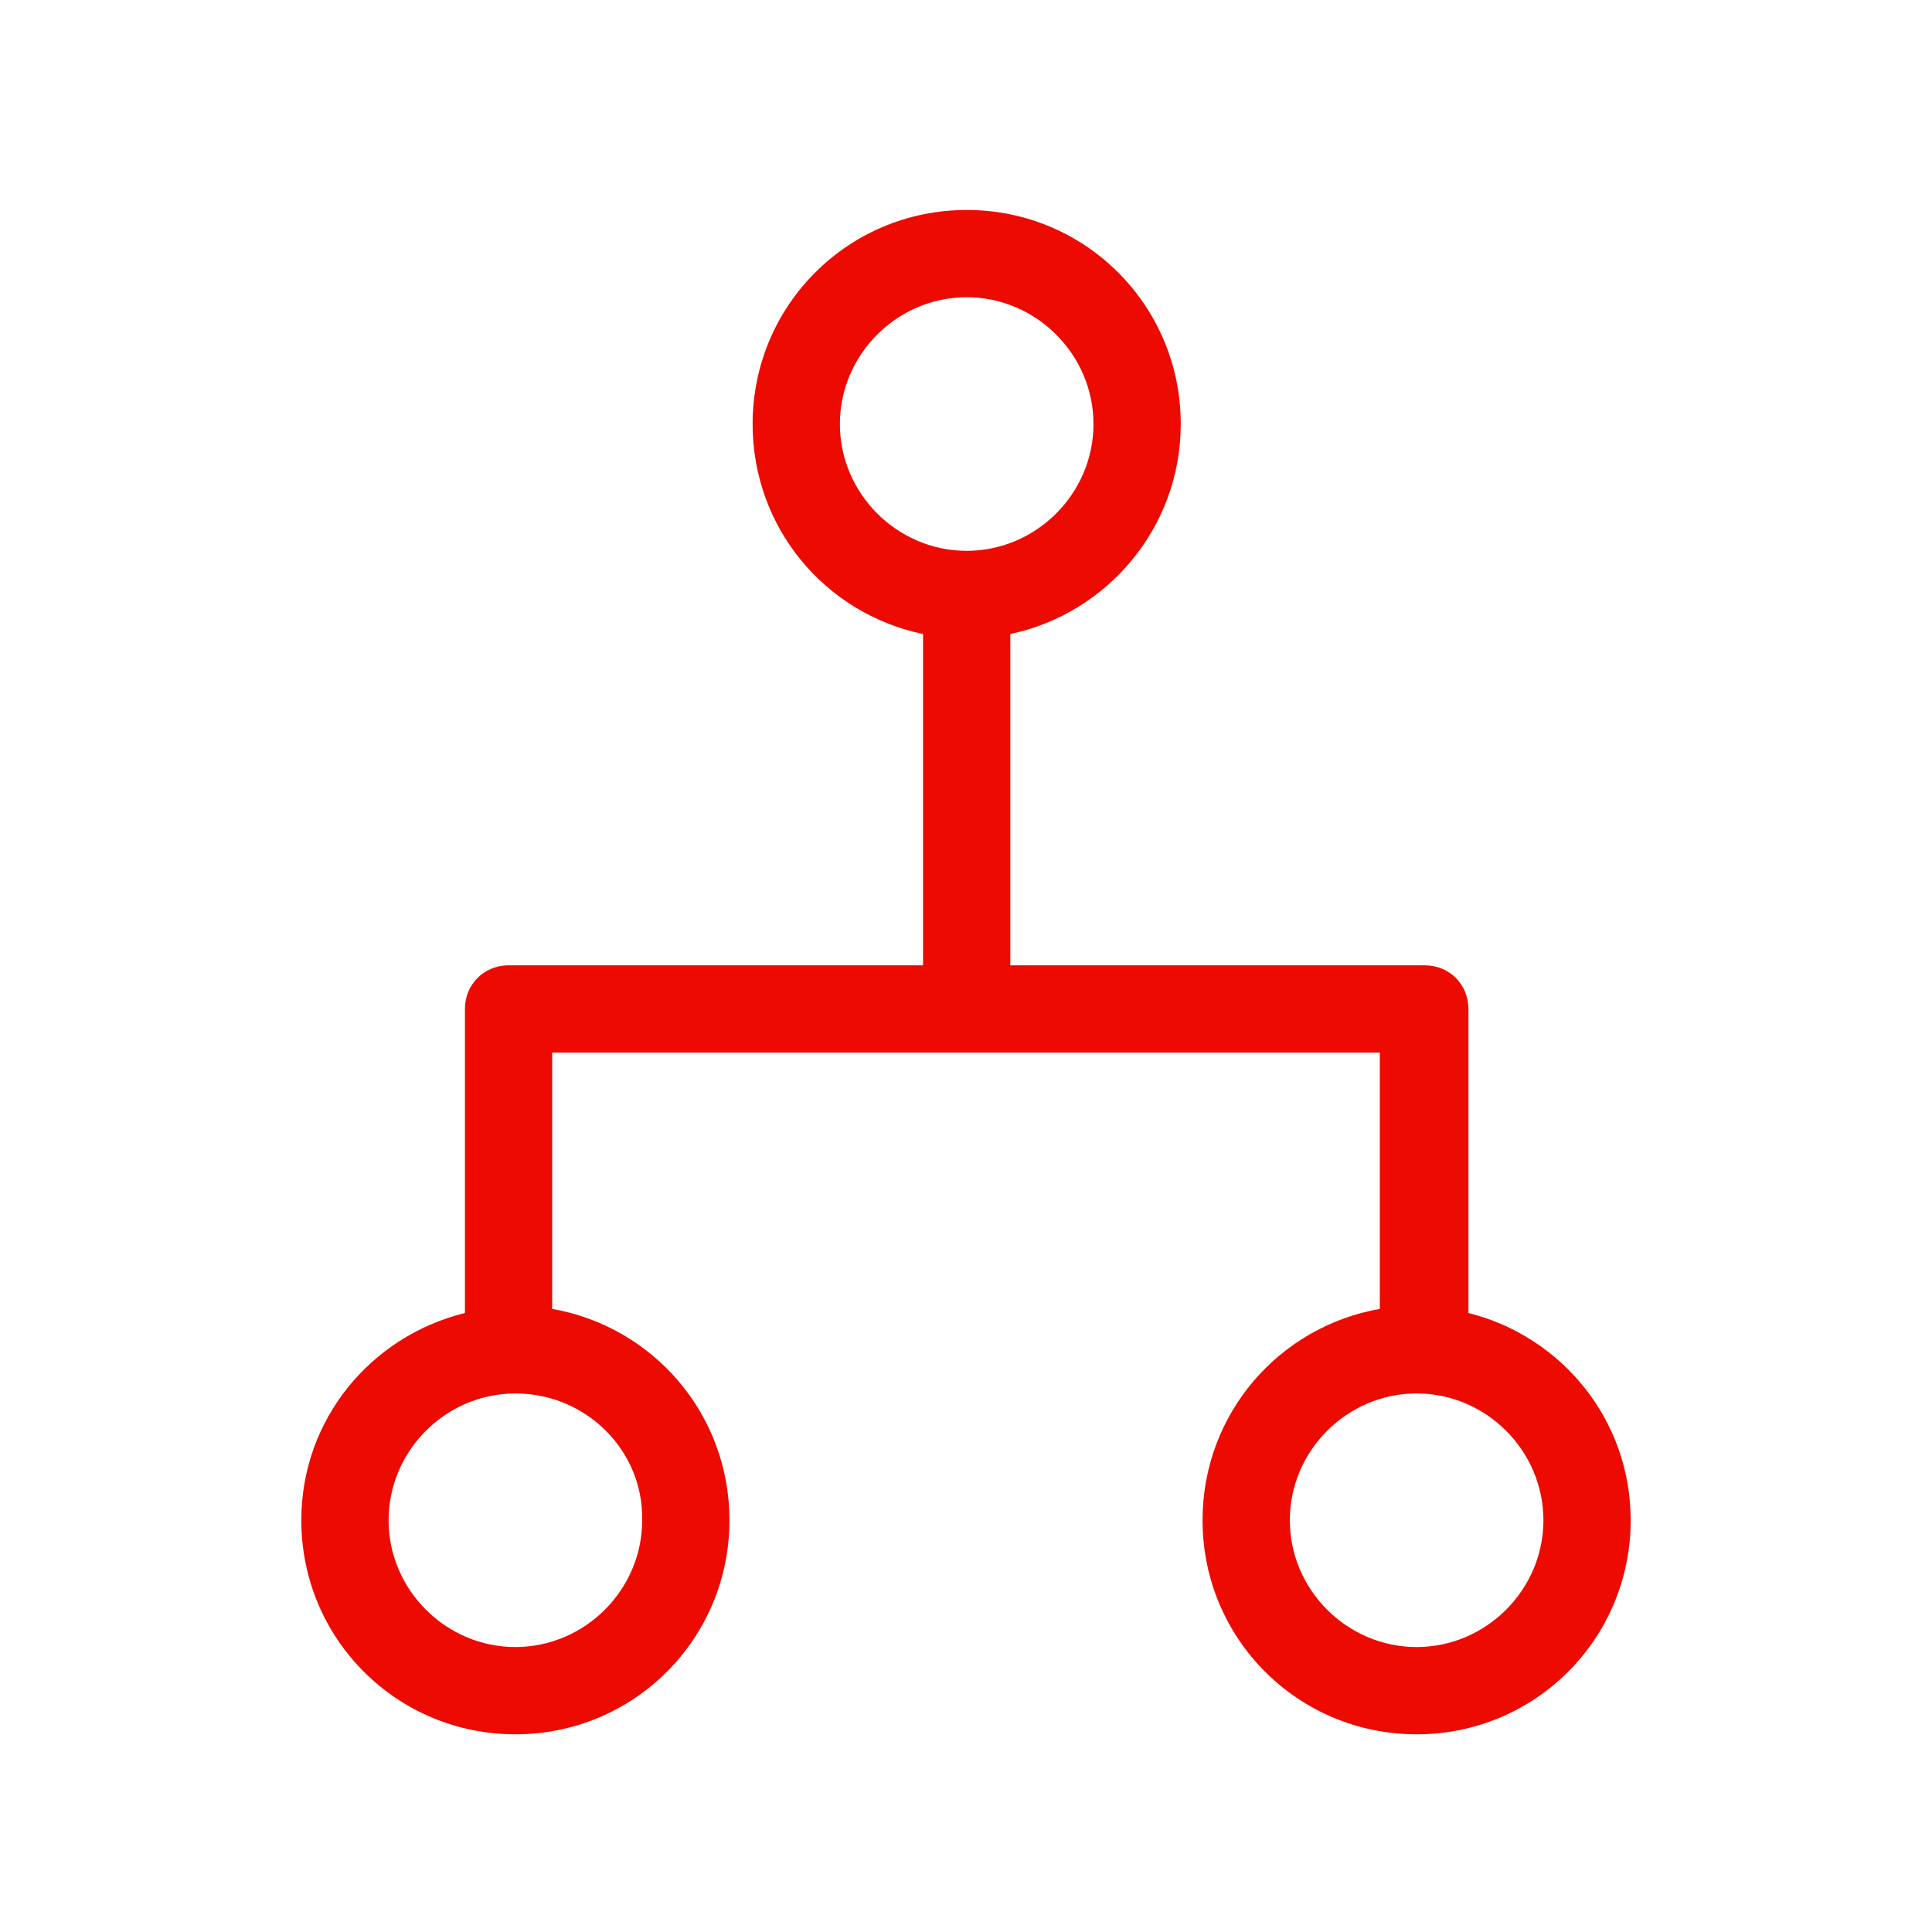 <?xml version="1.0" encoding="utf-8"?>
<!-- Generator: Adobe Illustrator 24.2.1, SVG Export Plug-In . SVG Version: 6.00 Build 0)  -->
<svg version="1.1" id="Layer_1" xmlns="http://www.w3.org/2000/svg" xmlns:xlink="http://www.w3.org/1999/xlink" x="0px" y="0px"
	 viewBox="0 0 141.7 141.7" style="enable-background:new 0 0 141.7 141.7;" xml:space="preserve">
<style type="text/css">
	.st0{fill:#ED0A00;}
</style>
<path class="st0" d="M107.7,96.3V74c0-1.8-1.4-3.2-3.2-3.2H74.1V46.5c7.1-1.5,12.5-7.8,12.5-15.4c0-8.7-7-15.7-15.7-15.7
	c-8.7,0-15.7,7-15.7,15.7c0,7.6,5.3,13.9,12.5,15.4v24.3H37.3c-1.8,0-3.2,1.4-3.2,3.2v22.3c-6.9,1.7-12,7.8-12,15.2
	c0,8.7,7,15.7,15.7,15.7s15.7-7,15.7-15.7c0-7.8-5.6-14.2-13-15.5V77.2h60.7V96c-7.4,1.3-13,7.7-13,15.5c0,8.7,7,15.7,15.7,15.7
	c8.7,0,15.7-7,15.7-15.7C119.6,104.1,114.5,98,107.7,96.3z M61.6,31.1c0-5.1,4.2-9.3,9.3-9.3c5.1,0,9.3,4.2,9.3,9.3
	c0,5.1-4.2,9.3-9.3,9.3C65.8,40.4,61.6,36.2,61.6,31.1z M47.1,111.5c0,5.1-4.2,9.3-9.3,9.3c-5.1,0-9.3-4.2-9.3-9.3
	c0-5.1,4.2-9.3,9.3-9.3C43,102.2,47.2,106.4,47.1,111.5z M103.9,120.8c-5.1,0-9.3-4.2-9.3-9.3c0-5.1,4.2-9.3,9.3-9.3
	c5.1,0,9.3,4.2,9.3,9.3C113.2,116.6,109,120.8,103.9,120.8z"/>
</svg>
